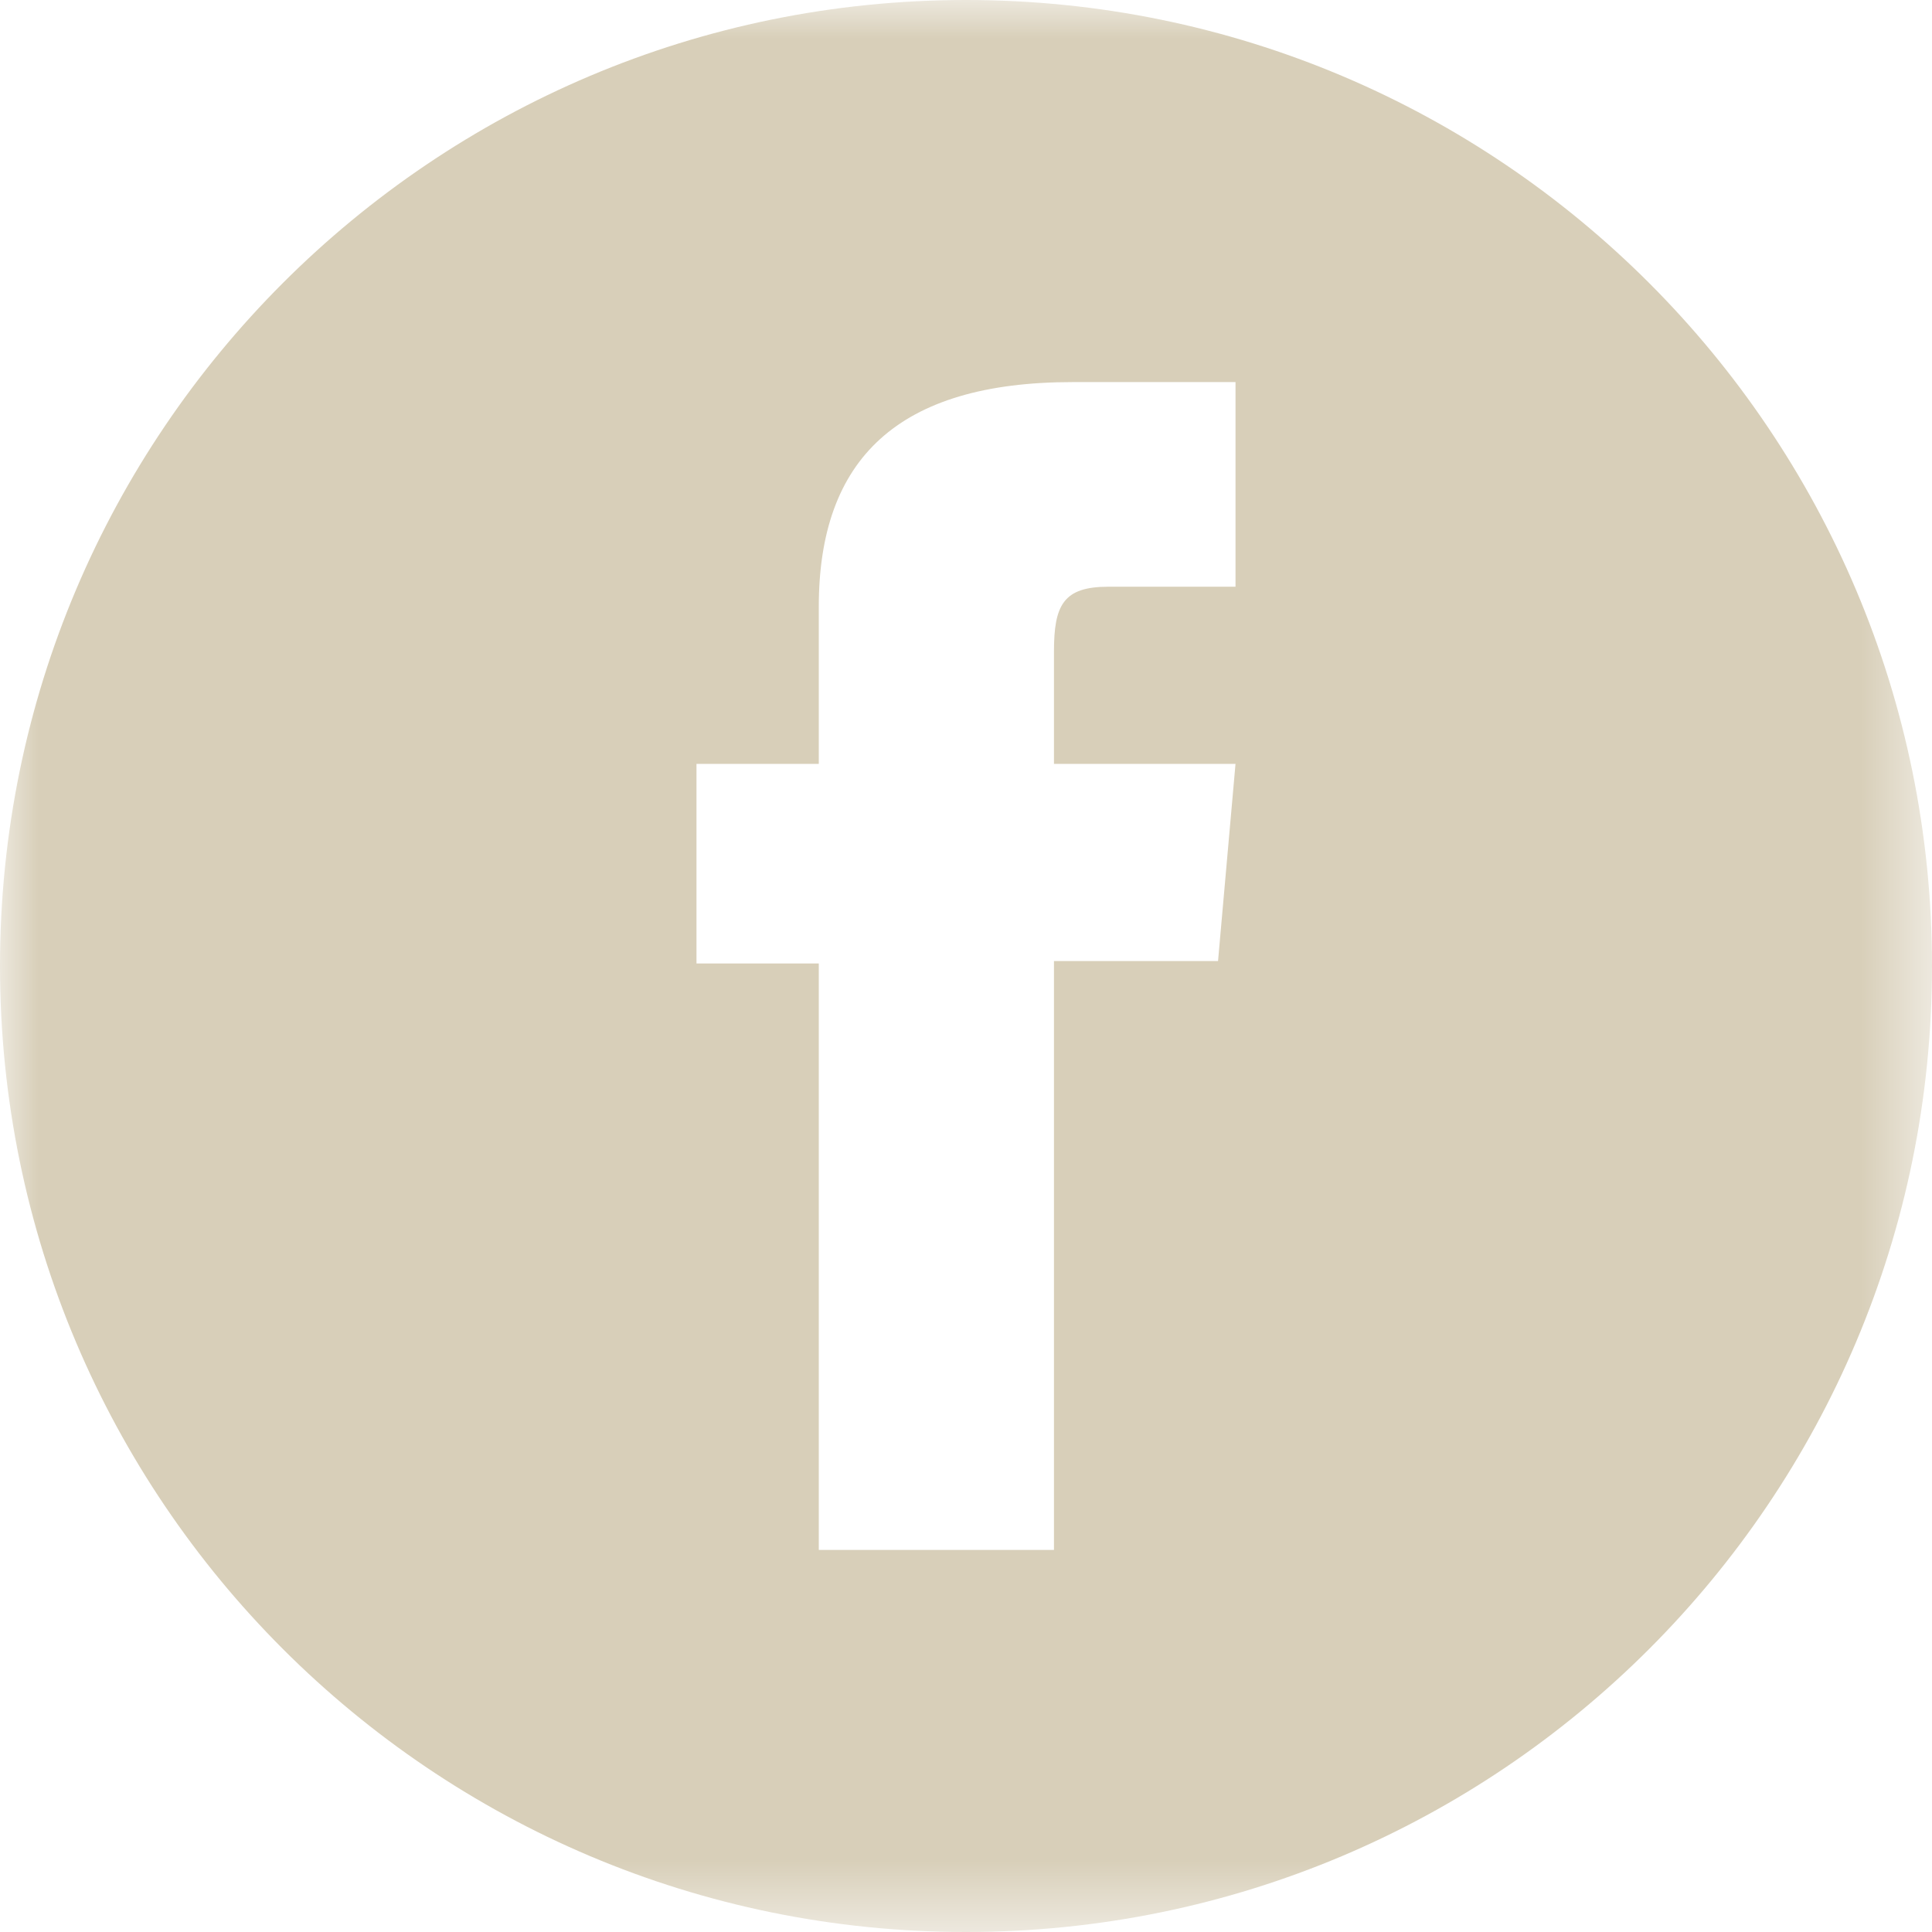 <?xml version="1.0" encoding="UTF-8"?>
<svg width="25.434px" height="25.434px" viewBox="0 0 25.434 25.434" version="1.1" xmlns="http://www.w3.org/2000/svg" xmlns:xlink="http://www.w3.org/1999/xlink">
    <title>fb</title>
    <defs>
        <polygon id="path-1" points="0 0 25.434 0 25.434 25.434 0 25.434"></polygon>
    </defs>
    <g id="fb" stroke="none" stroke-width="1" fill="none" fill-rule="evenodd">
        <mask id="mask-2" fill="white">
            <use xlink:href="#path-1"></use>
        </mask>
        <g id="Clip-2"></g>
        <path d="M16.265,7.724 L14.59,7.724 C13.998,7.724 13.875,7.966 13.875,8.578 L13.875,10.056 L16.265,10.056 L16.035,12.652 L13.875,12.652 L13.875,20.404 L10.779,20.404 L10.779,12.684 L9.169,12.684 L9.169,10.056 L10.779,10.056 L10.779,7.987 C10.779,6.045 11.818,5.03 14.121,5.03 L16.265,5.03 L16.265,7.724 Z M12.717,0 L12.717,0 C5.694,0 -0,5.694 -0,12.717 C-0,19.74 5.694,25.434 12.717,25.434 C19.741,25.434 25.434,19.74 25.434,12.717 C25.434,5.694 19.741,0 12.717,0 L12.717,0 Z" id="Fill-1" fill="#D8CFB9" mask="url(#mask-2)"></path>
    </g>
</svg>